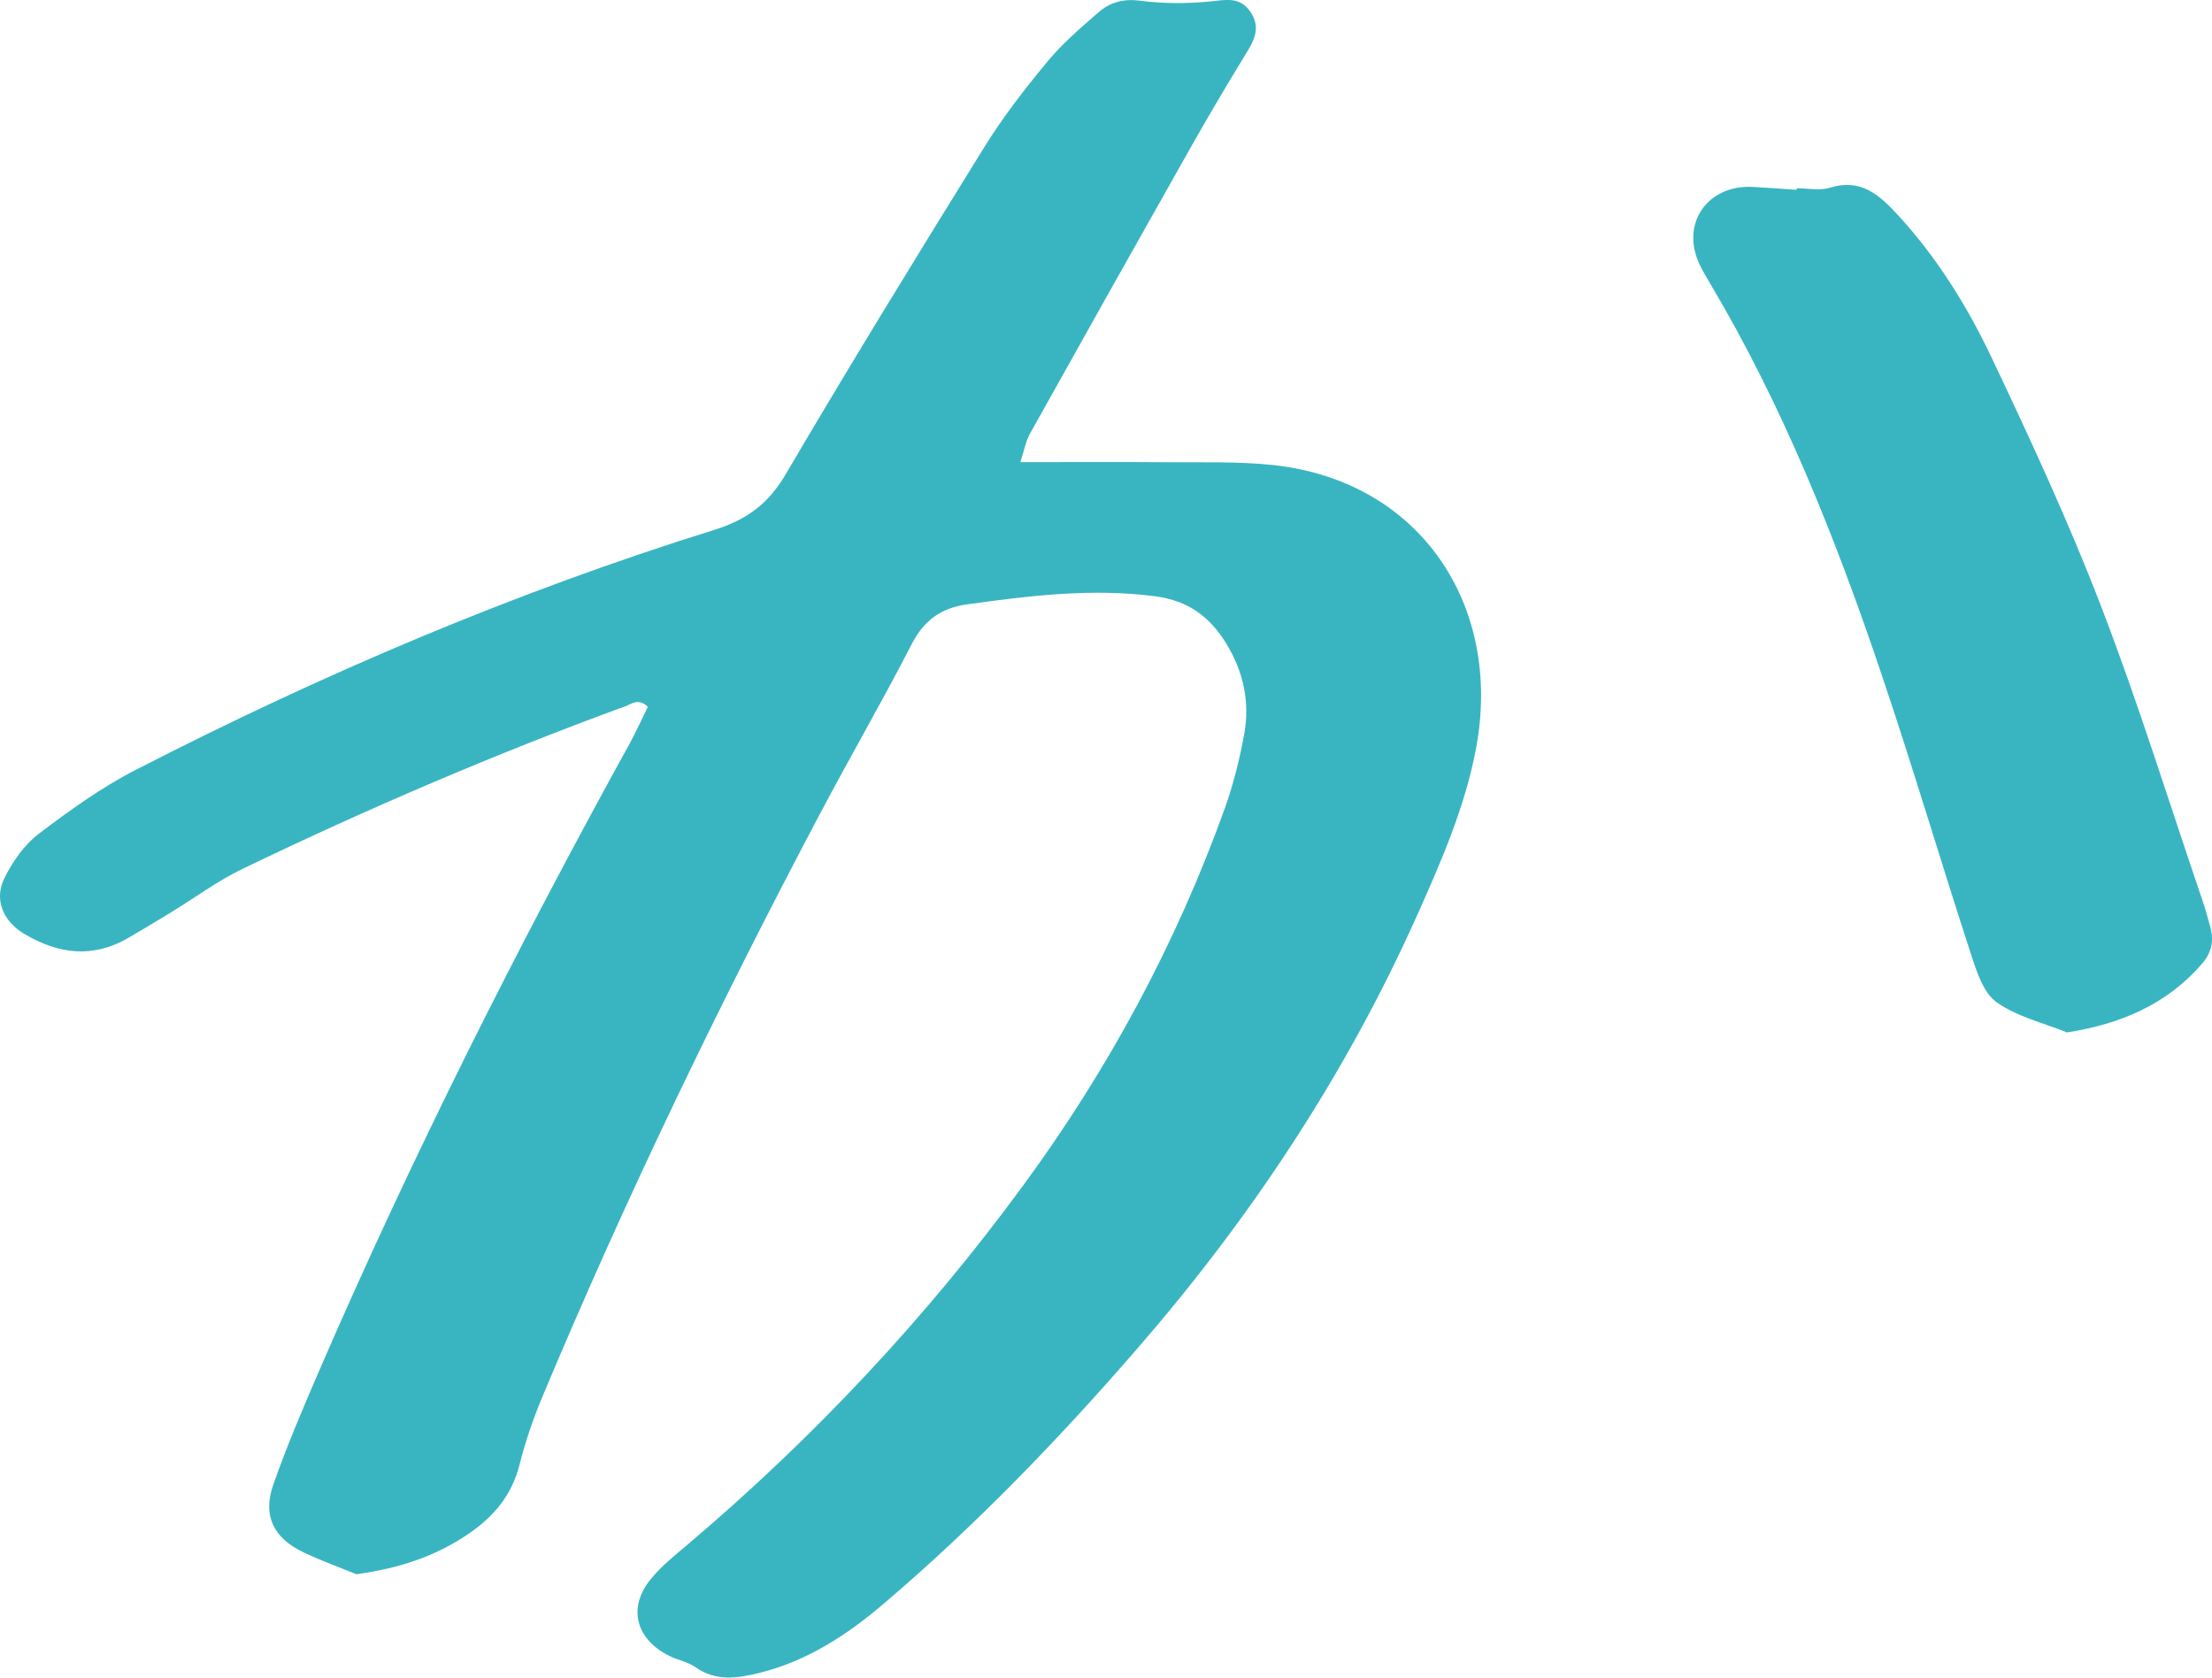 <?xml version="1.0" encoding="UTF-8"?>
<svg id="b" data-name="レイヤー 2" xmlns="http://www.w3.org/2000/svg" viewBox="0 0 795.01 602.79">
  <g id="c" data-name="レイヤー 1">
    <g>
      <path d="M366.74,166.05c18.84,0,36.01-.11,53.17.04,12.61.11,25.32-.33,37.82,1.03,52.89,5.77,82.32,50.61,72.81,101.6-3.93,21.07-12.48,40.63-21.18,60.08-25.47,56.93-59.5,108.35-100.27,155.38-28.36,32.72-58.36,63.85-91.38,91.98-13.3,11.33-27.62,20.72-44.9,24.97-8,1.97-15.57,3.08-22.93-2.12-2.64-1.87-6.15-2.46-9.13-3.92-12.27-6-15.27-17.37-6.87-27.69,3.74-4.59,8.5-8.4,13.06-12.25,45.41-38.44,85.9-81.54,121.03-129.51,30.42-41.52,54.72-86.49,72.16-135,3.14-8.72,5.41-17.85,7.06-26.98,2.09-11.51-.35-22.51-6.54-32.55-5.9-9.55-13.68-15.33-25.5-16.86-22.8-2.96-45.1-.21-67.54,2.91-9.34,1.3-15.47,5.63-19.89,14.21-10.66,20.7-22.36,40.87-33.24,61.46-36.08,68.24-69.64,137.69-99.48,208.9-3.32,7.93-6.16,16.15-8.26,24.48-2.78,11.03-9.23,18.72-18.43,24.98-11.85,8.07-24.92,12.36-40.22,14.46-5.56-2.28-12.42-4.74-18.97-7.85-10.87-5.16-14.83-13.23-10.88-24.42,4.87-13.79,10.6-27.29,16.41-40.72,33.34-76.98,71.03-151.82,111.53-225.27,2.46-4.47,4.54-9.15,6.66-13.43-3.44-3.24-5.77-1.04-8.06-.2-46.9,17.15-92.73,36.83-137.7,58.48-8.91,4.29-16.98,10.31-25.46,15.49-5.1,3.12-10.23,6.19-15.39,9.21-12.79,7.48-25.22,5.94-37.53-1.39-7.6-4.53-11.04-12.37-6.99-20.32,2.95-5.78,7.01-11.68,12.09-15.53,11.08-8.41,22.54-16.69,34.87-23.02,66.99-34.4,136.11-63.85,208.06-86.29,11.5-3.59,19.37-9.28,25.6-19.89,23.24-39.57,47.28-78.69,71.47-117.69,6.64-10.71,14.45-20.79,22.5-30.51,5.47-6.61,12.09-12.34,18.62-17.97,4.06-3.5,8.82-4.86,14.77-4.08,8.34,1.08,16.97,1.1,25.35.26,5.56-.56,10.48-1.78,14.25,3.58,4.36,6.2,1,11.14-2.22,16.41-6.59,10.78-13.02,21.67-19.24,32.67-19.32,34.18-38.54,68.41-57.67,102.68-1.49,2.66-2.02,5.86-3.44,10.18Z" style="fill: #39b5c2; stroke-width: 0px;"/>
      <path d="M645.78,67.64c3.98,0,8.26.96,11.87-.18,10.95-3.46,17.7,2.46,24.22,9.53,14.15,15.31,25.11,32.92,33.95,51.55,13.96,29.42,27.69,59.05,39.37,89.41,13.36,34.74,24.39,70.37,36.4,105.63,1.07,3.15,1.96,6.37,2.83,9.58,1.31,4.82.46,9.1-2.89,13-12.84,14.94-29.72,21.85-48.64,24.81-8.55-3.47-18.03-5.65-25.33-10.87-4.73-3.39-7.12-10.94-9.13-17.1-10.93-33.5-20.92-67.32-32.19-100.71-16.4-48.61-35.3-96.19-61.64-140.48-1.36-2.29-2.74-4.58-3.85-6.99-6.74-14.55,2.93-28.48,19.2-27.66,5.26.27,10.51.69,15.77,1.04.02-.18.04-.36.05-.54Z" style="fill: #39b5c2; stroke-width: 0px;"/>
    </g>
  </g>
</svg>